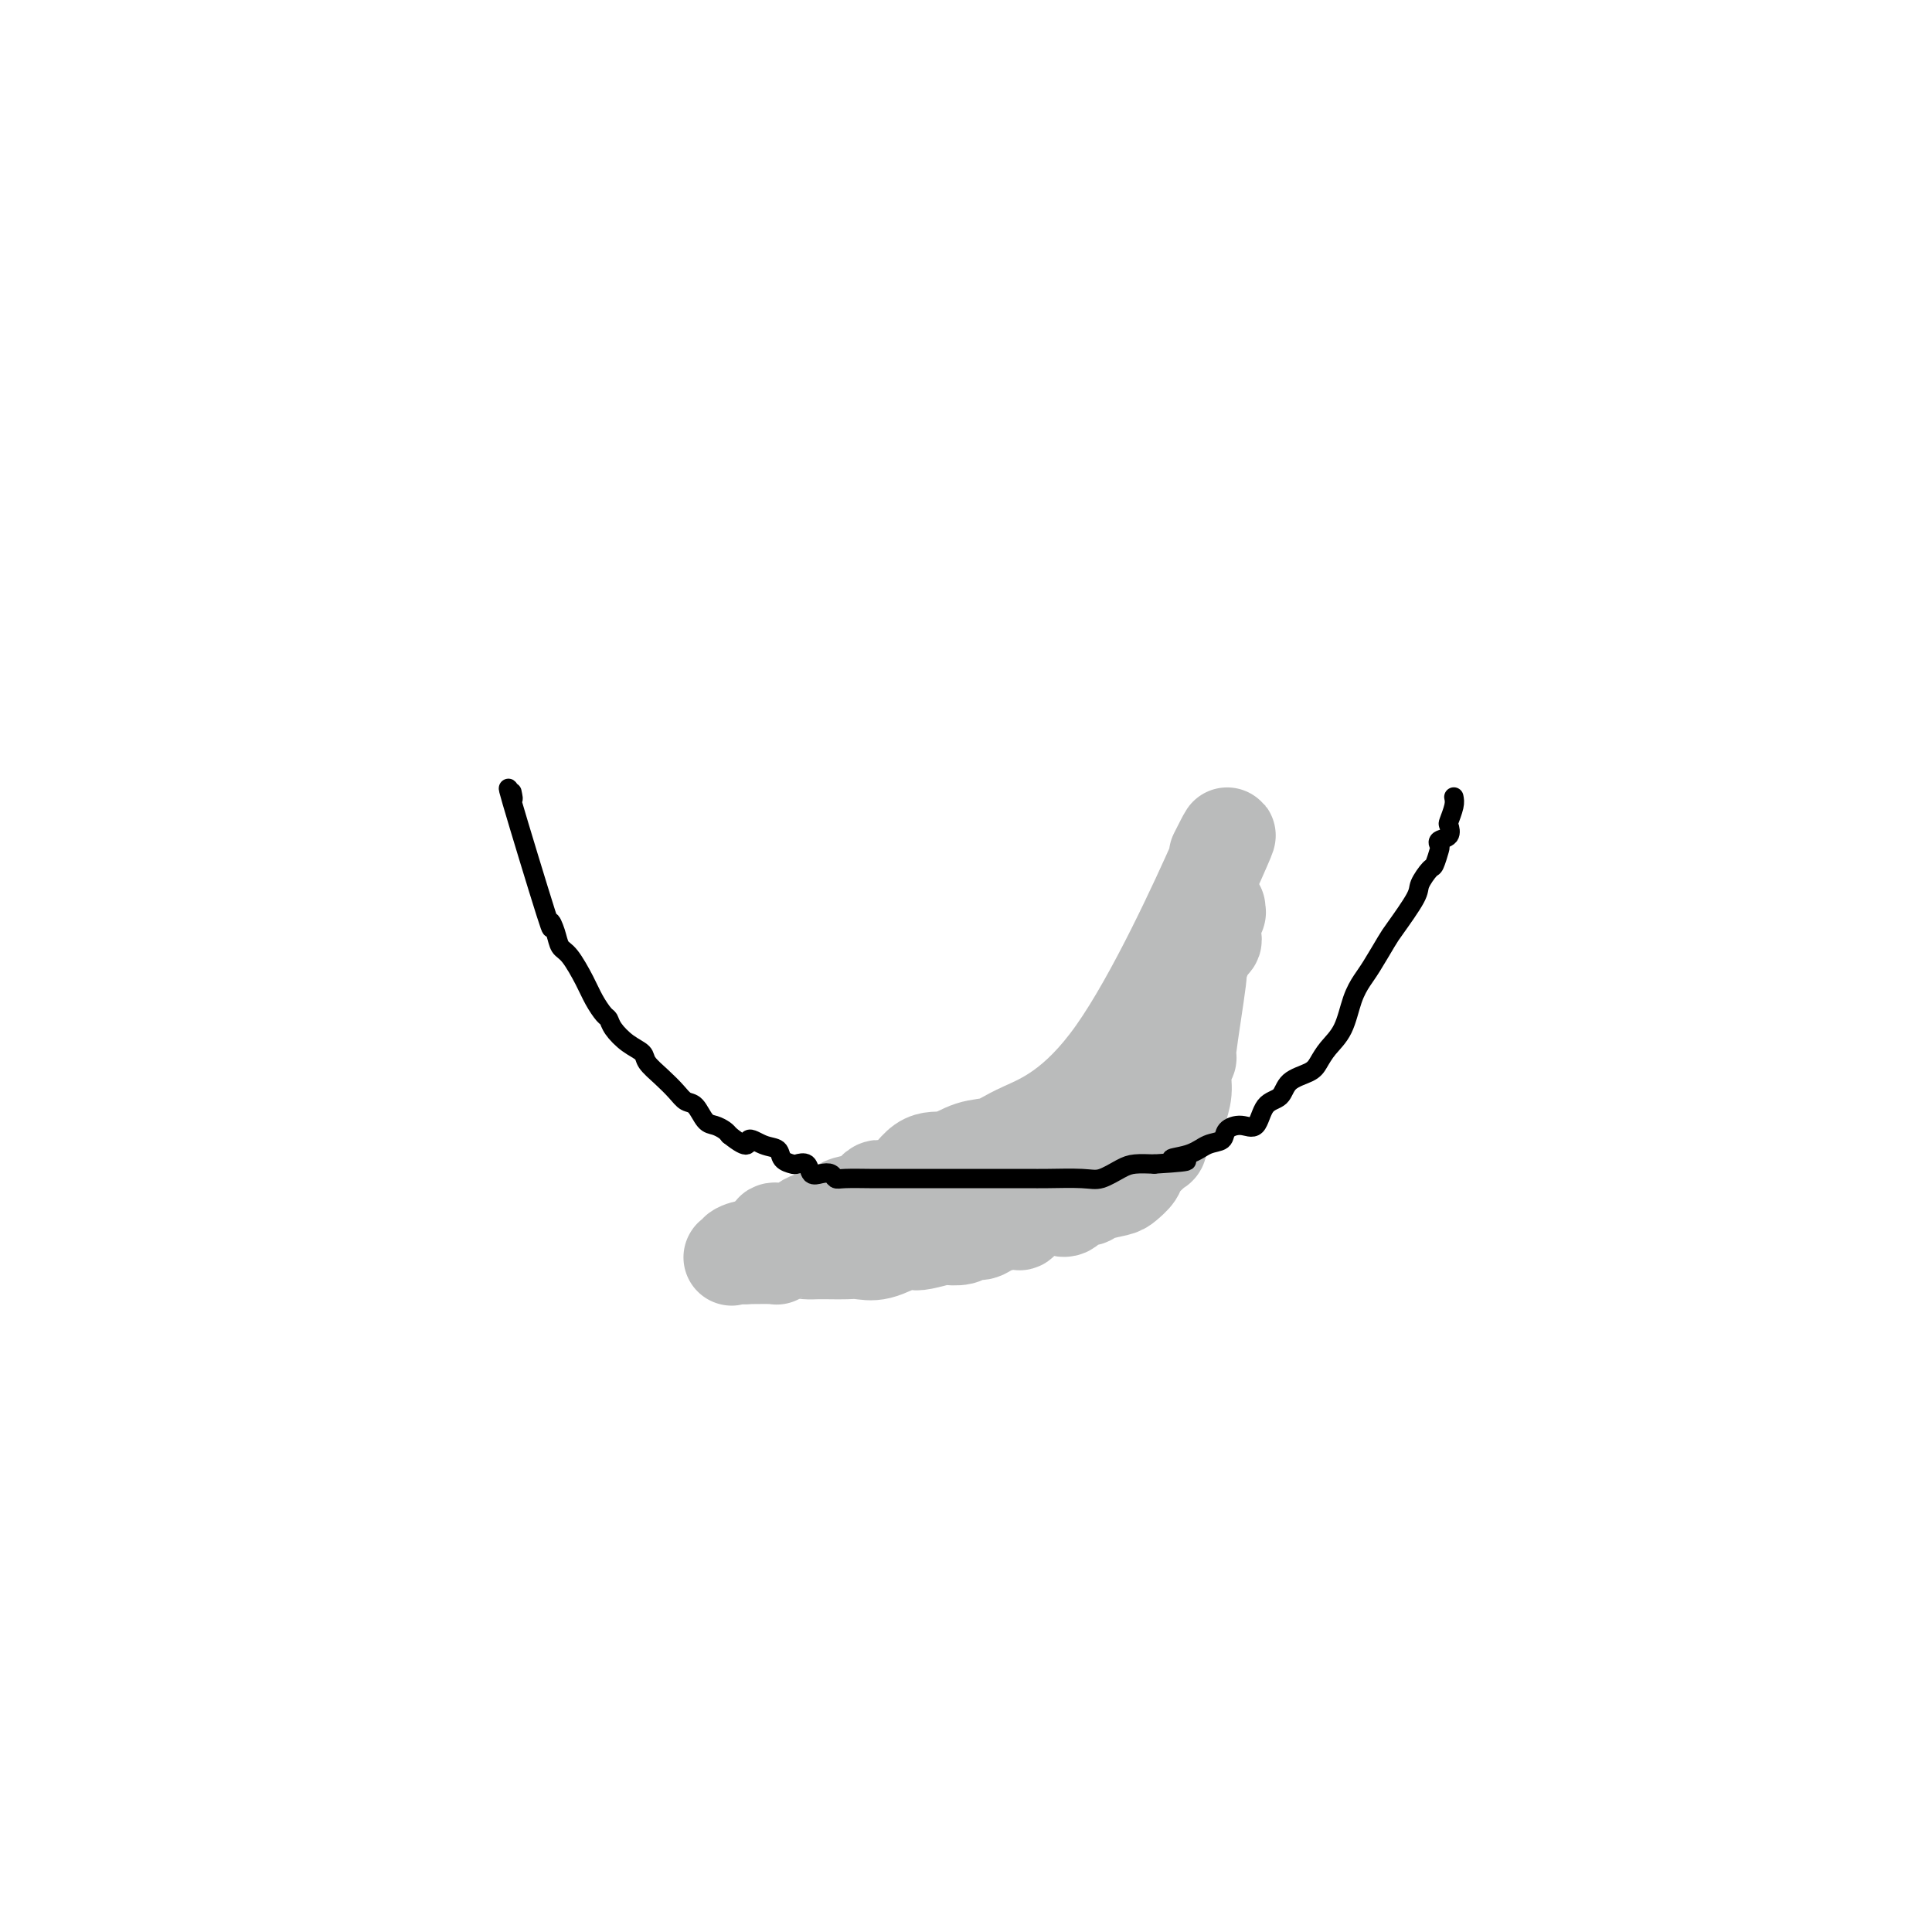 <svg viewBox='0 0 400 400' version='1.1' xmlns='http://www.w3.org/2000/svg' xmlns:xlink='http://www.w3.org/1999/xlink'><g fill='none' stroke='#BABBBB' stroke-width='20' stroke-linecap='round' stroke-linejoin='round'><path d='M252,177c1.842,-3.645 3.684,-7.290 0,1c-3.684,8.290 -12.893,28.517 -21,40c-8.107,11.483 -15.111,14.224 -19,16c-3.889,1.776 -4.661,2.586 -6,3c-1.339,0.414 -3.244,0.431 -5,1c-1.756,0.569 -3.362,1.690 -5,2c-1.638,0.310 -3.309,-0.190 -5,1c-1.691,1.190 -3.401,4.072 -5,5c-1.599,0.928 -3.087,-0.097 -4,0c-0.913,0.097 -1.250,1.318 -2,2c-0.750,0.682 -1.913,0.825 -3,1c-1.087,0.175 -2.098,0.380 -3,1c-0.902,0.620 -1.694,1.654 -2,2c-0.306,0.346 -0.126,0.002 -1,0c-0.874,-0.002 -2.803,0.337 -4,1c-1.197,0.663 -1.664,1.648 -2,2c-0.336,0.352 -0.543,0.069 -1,0c-0.457,-0.069 -1.164,0.074 -2,0c-0.836,-0.074 -1.802,-0.366 -2,0c-0.198,0.366 0.372,1.390 0,2c-0.372,0.610 -1.686,0.805 -3,1'/><path d='M157,258c-9.138,3.956 -4.482,1.845 -3,1c1.482,-0.845 -0.211,-0.423 -1,0c-0.789,0.423 -0.673,0.846 0,1c0.673,0.154 1.902,0.037 2,0c0.098,-0.037 -0.934,0.004 0,0c0.934,-0.004 3.835,-0.054 5,0c1.165,0.054 0.594,0.210 1,0c0.406,-0.210 1.788,-0.788 3,-1c1.212,-0.212 2.252,-0.057 3,0c0.748,0.057 1.202,0.017 2,0c0.798,-0.017 1.940,-0.012 3,0c1.060,0.012 2.038,0.031 3,0c0.962,-0.031 1.907,-0.112 3,0c1.093,0.112 2.332,0.419 4,0c1.668,-0.419 3.765,-1.563 5,-2c1.235,-0.437 1.609,-0.169 2,0c0.391,0.169 0.801,0.237 2,0c1.199,-0.237 3.189,-0.781 4,-1c0.811,-0.219 0.443,-0.114 1,0c0.557,0.114 2.039,0.238 3,0c0.961,-0.238 1.402,-0.837 2,-1c0.598,-0.163 1.353,0.110 2,0c0.647,-0.110 1.185,-0.603 2,-1c0.815,-0.397 1.908,-0.699 3,-1'/><path d='M208,253c4.618,-0.822 3.163,0.121 3,0c-0.163,-0.121 0.967,-1.308 2,-2c1.033,-0.692 1.968,-0.888 3,-1c1.032,-0.112 2.161,-0.138 3,0c0.839,0.138 1.387,0.440 2,0c0.613,-0.440 1.290,-1.623 2,-2c0.710,-0.377 1.451,0.050 2,0c0.549,-0.050 0.904,-0.578 2,-1c1.096,-0.422 2.931,-0.737 4,-1c1.069,-0.263 1.372,-0.474 2,-1c0.628,-0.526 1.582,-1.366 2,-2c0.418,-0.634 0.301,-1.062 1,-2c0.699,-0.938 2.214,-2.385 3,-3c0.786,-0.615 0.842,-0.397 1,-1c0.158,-0.603 0.420,-2.026 1,-3c0.580,-0.974 1.480,-1.500 2,-2c0.520,-0.500 0.659,-0.975 1,-2c0.341,-1.025 0.884,-2.599 1,-4c0.116,-1.401 -0.194,-2.628 0,-4c0.194,-1.372 0.893,-2.890 1,-3c0.107,-0.110 -0.378,1.187 0,-2c0.378,-3.187 1.618,-10.857 2,-14c0.382,-3.143 -0.093,-1.760 0,-2c0.093,-0.240 0.756,-2.103 1,-3c0.244,-0.897 0.070,-0.828 0,-1c-0.070,-0.172 -0.035,-0.586 0,-1'/><path d='M249,196c0.498,-4.880 -0.259,-2.082 0,-1c0.259,1.082 1.532,0.446 2,0c0.468,-0.446 0.129,-0.702 0,-1c-0.129,-0.298 -0.049,-0.639 0,-1c0.049,-0.361 0.066,-0.741 0,-1c-0.066,-0.259 -0.214,-0.395 0,-1c0.214,-0.605 0.789,-1.678 1,-2c0.211,-0.322 0.057,0.105 0,0c-0.057,-0.105 -0.016,-0.744 0,-1c0.016,-0.256 0.008,-0.128 0,0'/></g>
<g fill='none' stroke='#000000' stroke-width='4' stroke-linecap='round' stroke-linejoin='round'><path d='M106,164c0.206,0.994 0.412,1.988 0,1c-0.412,-0.988 -1.443,-3.957 0,1c1.443,4.957 5.358,17.839 7,23c1.642,5.161 1.010,2.600 1,2c-0.010,-0.600 0.602,0.762 1,2c0.398,1.238 0.583,2.353 1,3c0.417,0.647 1.068,0.827 2,2c0.932,1.173 2.146,3.338 3,5c0.854,1.662 1.347,2.819 2,4c0.653,1.181 1.464,2.385 2,3c0.536,0.615 0.796,0.639 1,1c0.204,0.361 0.350,1.058 1,2c0.650,0.942 1.802,2.128 3,3c1.198,0.872 2.442,1.428 3,2c0.558,0.572 0.428,1.159 1,2c0.572,0.841 1.844,1.934 3,3c1.156,1.066 2.196,2.103 3,3c0.804,0.897 1.371,1.655 2,2c0.629,0.345 1.321,0.278 2,1c0.679,0.722 1.347,2.235 2,3c0.653,0.765 1.291,0.783 2,1c0.709,0.217 1.488,0.633 2,1c0.512,0.367 0.756,0.683 1,1'/><path d='M151,235c4.483,3.578 3.692,1.523 4,1c0.308,-0.523 1.717,0.487 3,1c1.283,0.513 2.442,0.528 3,1c0.558,0.472 0.516,1.402 1,2c0.484,0.598 1.494,0.864 2,1c0.506,0.136 0.506,0.140 1,0c0.494,-0.140 1.480,-0.426 2,0c0.520,0.426 0.573,1.564 1,2c0.427,0.436 1.228,0.169 2,0c0.772,-0.169 1.516,-0.242 2,0c0.484,0.242 0.710,0.797 1,1c0.290,0.203 0.644,0.054 2,0c1.356,-0.054 3.712,-0.015 5,0c1.288,0.015 1.507,0.004 2,0c0.493,-0.004 1.259,-0.001 2,0c0.741,0.001 1.459,0.000 2,0c0.541,-0.000 0.907,-0.000 2,0c1.093,0.000 2.912,0.000 4,0c1.088,-0.000 1.443,-0.000 2,0c0.557,0.000 1.316,0.000 2,0c0.684,-0.000 1.292,-0.000 2,0c0.708,0.000 1.515,0.000 3,0c1.485,-0.000 3.647,-0.001 5,0c1.353,0.001 1.897,0.002 3,0c1.103,-0.002 2.764,-0.007 4,0c1.236,0.007 2.049,0.026 4,0c1.951,-0.026 5.042,-0.098 7,0c1.958,0.098 2.782,0.367 4,0c1.218,-0.367 2.828,-1.368 4,-2c1.172,-0.632 1.906,-0.895 3,-1c1.094,-0.105 2.547,-0.053 4,0'/><path d='M239,241c10.987,-0.660 5.453,-0.810 4,-1c-1.453,-0.190 1.174,-0.420 3,-1c1.826,-0.580 2.849,-1.511 4,-2c1.151,-0.489 2.429,-0.537 3,-1c0.571,-0.463 0.436,-1.341 1,-2c0.564,-0.659 1.826,-1.100 3,-1c1.174,0.100 2.261,0.743 3,0c0.739,-0.743 1.129,-2.870 2,-4c0.871,-1.130 2.224,-1.264 3,-2c0.776,-0.736 0.974,-2.074 2,-3c1.026,-0.926 2.880,-1.440 4,-2c1.120,-0.560 1.508,-1.165 2,-2c0.492,-0.835 1.089,-1.901 2,-3c0.911,-1.099 2.135,-2.231 3,-4c0.865,-1.769 1.370,-4.175 2,-6c0.630,-1.825 1.385,-3.070 2,-4c0.615,-0.930 1.091,-1.546 2,-3c0.909,-1.454 2.250,-3.746 3,-5c0.750,-1.254 0.908,-1.472 2,-3c1.092,-1.528 3.119,-4.367 4,-6c0.881,-1.633 0.615,-2.058 1,-3c0.385,-0.942 1.422,-2.399 2,-3c0.578,-0.601 0.698,-0.345 1,-1c0.302,-0.655 0.785,-2.221 1,-3c0.215,-0.779 0.162,-0.770 0,-1c-0.162,-0.230 -0.432,-0.698 0,-1c0.432,-0.302 1.566,-0.437 2,-1c0.434,-0.563 0.168,-1.553 0,-2c-0.168,-0.447 -0.238,-0.351 0,-1c0.238,-0.649 0.782,-2.043 1,-3c0.218,-0.957 0.109,-1.479 0,-2'/></g>
</svg>